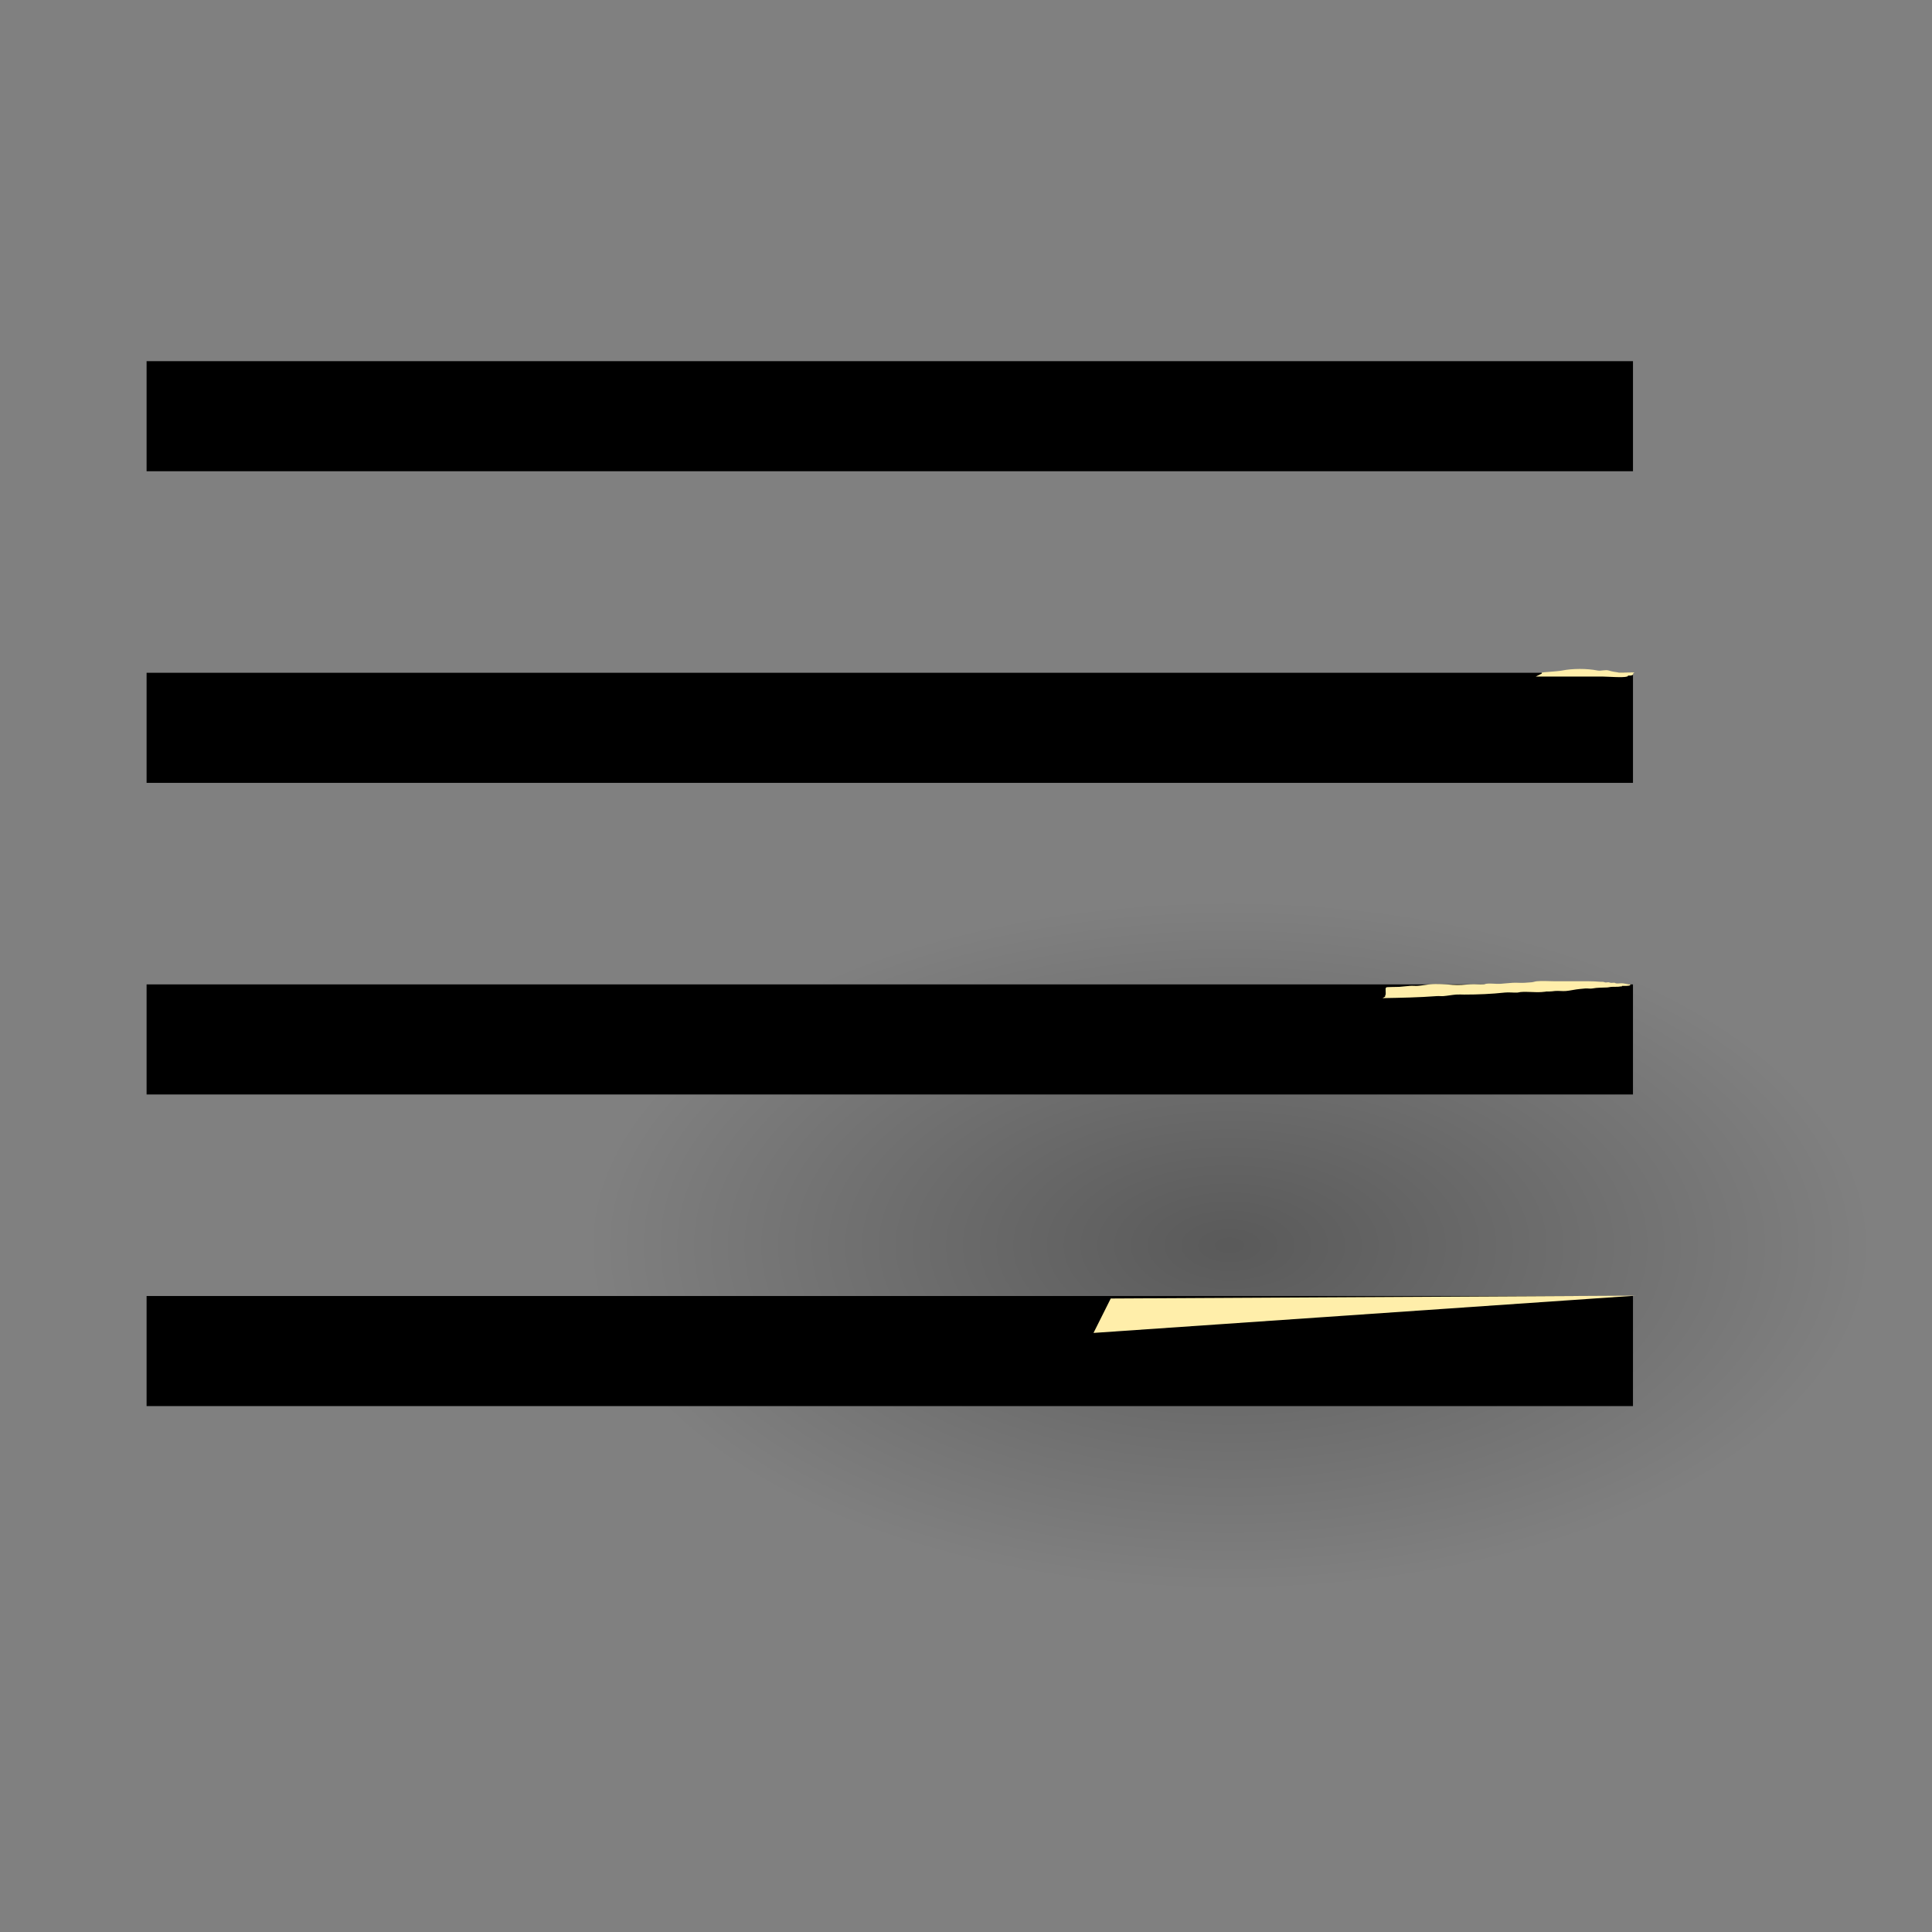<?xml version="1.0" encoding="UTF-8" standalone="no"?>
<!-- Created with Inkscape (http://www.inkscape.org/) -->

<svg
   sodipodi:docname="multifile.svg"
   inkscape:version="1.3.2 (091e20e, 2023-11-25, custom)"
   sodipodi:version="0.32"
   id="svg11300"
   height="48"
   width="48"
   inkscape:export-filename="/home/jimmac/Desktop/wi-fi.png"
   inkscape:export-xdpi="90.000000"
   inkscape:export-ydpi="90.000000"
   version="1.0"
   inkscape:output_extension="org.inkscape.output.svg.inkscape"
   xmlns:inkscape="http://www.inkscape.org/namespaces/inkscape"
   xmlns:sodipodi="http://sodipodi.sourceforge.net/DTD/sodipodi-0.dtd"
   xmlns:xlink="http://www.w3.org/1999/xlink"
   xmlns="http://www.w3.org/2000/svg"
   xmlns:svg="http://www.w3.org/2000/svg"
   xmlns:rdf="http://www.w3.org/1999/02/22-rdf-syntax-ns#"
   xmlns:cc="http://creativecommons.org/ns#"
   xmlns:dc="http://purl.org/dc/elements/1.1/">
  <rect width="100%" height="100%" fill="#808080" stroke="none"/>
  <defs
     id="defs3">
    <inkscape:perspective
       sodipodi:type="inkscape:persp3d"
       inkscape:vp_x="0 : 24 : 1"
       inkscape:vp_y="0 : 1000 : 0"
       inkscape:vp_z="48 : 24 : 1"
       inkscape:persp3d-origin="24 : 16 : 1"
       id="perspective23" />
    <linearGradient
       id="linearGradient2591">
      <stop
         style="stop-color:#73d216"
         offset="0"
         id="stop2593" />
      <stop
         style="stop-color:#4e9a06"
         offset="1"
         id="stop2595" />
    </linearGradient>
    <linearGradient
       id="linearGradient8662"
       inkscape:collect="always">
      <stop
         id="stop8664"
         offset="0"
         style="stop-color:#000000;stop-opacity:1;" />
      <stop
         id="stop8666"
         offset="1"
         style="stop-color:#000000;stop-opacity:0;" />
    </linearGradient>
    <radialGradient
       gradientUnits="userSpaceOnUse"
       gradientTransform="matrix(1,0,0,0.537,0,16.873)"
       r="15.645"
       fy="36.421"
       fx="24.837"
       cy="36.421"
       cx="24.837"
       id="radialGradient8668"
       xlink:href="#linearGradient8662"
       inkscape:collect="always" />
    <radialGradient
       inkscape:collect="always"
       xlink:href="#linearGradient6238"
       id="radialGradient6244"
       cx="69.83"
       cy="61.52"
       fx="69.83"
       fy="61.52"
       r="39.414"
       gradientUnits="userSpaceOnUse"
       gradientTransform="matrix(1,0,0,0.962,2.4039175e-5,3.579)" />
    <linearGradient
       id="linearGradient6238">
      <stop
         style="stop-color:#ff8181;stop-opacity:1;"
         offset="0"
         id="stop6240" />
      <stop
         style="stop-color:#d40000;stop-opacity:1"
         offset="1"
         id="stop6242" />
    </linearGradient>
    <linearGradient
       inkscape:collect="always"
       xlink:href="#linearGradient8190"
       id="linearGradient8196"
       x1="71.35"
       y1="12.866"
       x2="71.35"
       y2="70.948"
       gradientUnits="userSpaceOnUse" />
    <linearGradient
       id="linearGradient8190">
      <stop
         style="stop-color:#ffffff;stop-opacity:1;"
         offset="0"
         id="stop8192" />
      <stop
         style="stop-color:#ffffff;stop-opacity:0;"
         offset="1"
         id="stop8194" />
    </linearGradient>
    <linearGradient
       gradientTransform="translate(2.752,2.752)"
       inkscape:collect="always"
       xlink:href="#linearGradient3152"
       id="linearGradient7046"
       x1="56.25"
       y1="48"
       x2="57"
       y2="64.008"
       gradientUnits="userSpaceOnUse" />
    <linearGradient
       id="linearGradient3152">
      <stop
         style="stop-color:#d5d5d5;stop-opacity:1;"
         offset="0"
         id="stop3154" />
      <stop
         id="stop7048"
         offset="0.5"
         style="stop-color:#d5d5d5;stop-opacity:1;" />
      <stop
         style="stop-color:#ffffff;stop-opacity:1;"
         offset="1"
         id="stop3156" />
    </linearGradient>
  </defs>
  <sodipodi:namedview
     inkscape:window-y="37"
     inkscape:window-x="180"
     inkscape:window-height="648"
     inkscape:window-width="954"
     inkscape:showpageshadow="false"
     inkscape:document-units="px"
     inkscape:grid-bbox="true"
     showgrid="false"
     inkscape:current-layer="layer1"
     inkscape:cy="30.228815"
     inkscape:cx="35.974058"
     inkscape:zoom="11.313708"
     inkscape:pageshadow="2"
     inkscape:pageopacity="0.0"
     borderopacity="0.255"
     bordercolor="#666666"
     pagecolor="#ffffff"
     id="base"
     fill="#4e9a06"
     stroke="#4e9a06"
     inkscape:window-maximized="0"
     inkscape:snap-bbox="false"
     inkscape:bbox-nodes="true"
     inkscape:pagecheckerboard="0"
     inkscape:deskcolor="#d1d1d1" />
  <g
     inkscape:groupmode="layer"
     id="layer2"
     inkscape:label="Lines">
    <rect
       style="fill:#000000;stroke:#000000;stroke-width:0.8;stroke-opacity:1"
       id="rect3161"
       width="36.129"
       height="1.935"
       x="4.042"
       y="9.373"
       inkscape:tile-cx="11.895161"
       inkscape:tile-cy="15.137097"
       inkscape:tile-w="45.161289"
       inkscape:tile-h="2.4193549"
       inkscape:tile-x0="-10.685484"
       inkscape:tile-y0="13.92742" />
    <use
       x="0"
       y="0"
       inkscape:tiled-clone-of="#rect3161"
       xlink:href="#rect3161"
       transform="translate(-2.8387101e-8,7.742)"
       id="use3177"
       width="48"
       height="48" />
    <use
       x="0"
       y="0"
       inkscape:tiled-clone-of="#rect3161"
       xlink:href="#rect3161"
       transform="translate(-2.8387101e-8,15.484)"
       id="use3179"
       width="48"
       height="48" />
    <use
       x="0"
       y="0"
       inkscape:tiled-clone-of="#rect3161"
       xlink:href="#rect3161"
       transform="translate(-2.8387101e-8,23.226)"
       id="use3181"
       width="48"
       height="48" />
  </g>
  <g
     inkscape:groupmode="layer"
     inkscape:label="Layer 1"
     id="layer1">
    <path
       transform="matrix(1.017,0,0,1.017,5.289,-6.108)"
       d="m 40.482,36.421 a 15.645,8.397 0 1 1 -31.289,0 15.645,8.397 0 1 1 31.289,0 z"
       sodipodi:ry="8.3968935"
       sodipodi:rx="15.644737"
       sodipodi:cy="36.421127"
       sodipodi:cx="24.837126"
       id="path8660"
       style="opacity:0.299;color:#000000;fill:url(#radialGradient8668);fill-opacity:1;fill-rule:evenodd;stroke:none;stroke-width:1;marker:none;visibility:visible;display:inline;overflow:visible"
       sodipodi:type="arc" />
    <path
       style="fill:#ffeeaa"
       d="m 27.229,32.29 12.902,0.071"
       id="path1" />
    <path
       style="fill:#ffeeaa"
       d="m 40.64,32.19 -13.044,0.071 -0.428,0.855"
       id="path2" />
    <path
       style="fill:#ffeeaa"
       d="m 33.359,24.806 7.057,-0.356"
       id="path4" />
    <path
       style="fill:#ffeeaa"
       d="m 30.972,22.382 4.134,1.034"
       id="path5" />
    <path
       style="fill:#ffeeaa"
       d="m 34.928,24.877 5.596,-0.356"
       id="path6" />
    <path
       style="fill:#ffeeaa"
       d="m 36.46,24.521 -1.319,0.321"
       id="path7" />
    <path
       style="fill:#ffeeaa"
       d="m 34.643,22.133 1.426,1.39"
       id="path8" />
    <path
       style="fill:#ffeeaa"
       d="m 34.35,24.798 c 0.45,-0.008 0.9,-0.016 1.348,-0.05 0.054,-0.004 0.109,0.004 0.164,0 0.105,-0.009 0.21,-0.03 0.315,-0.038 0.067,-0.005 0.134,0 0.202,0 0.333,0 0.678,-0.014 1.008,-0.05 0.103,-0.011 0.213,0.006 0.315,0 0.026,-0.001 0.05,-0.01 0.076,-0.013 0.175,-0.015 0.354,0.013 0.529,0 0.204,-0.016 0.008,-0.013 0.176,-0.013 0.053,0 0.099,-0.008 0.151,-0.013 0.092,-0.008 0.186,0.009 0.277,0 0.114,-0.011 0.226,-0.04 0.34,-0.05 0.046,-0.004 0.092,-0.009 0.139,-0.013 0.057,-0.004 0.121,0.011 0.176,0 0.118,-0.024 0.244,-0.018 0.365,-0.025 0.03,-0.002 0.059,-0.009 0.088,-0.013 0.085,-0.009 0.168,0.004 0.252,-0.013 0.008,-0.002 0.018,0.004 0.025,0 0.004,-0.002 -0.003,-0.01 0,-0.013 0.003,-0.003 0.253,0.014 0.202,-0.038 -0.006,-0.006 -0.017,0.001 -0.025,0 -0.051,-0.009 -0.1,-0.018 -0.151,-0.025 -0.057,-0.008 -0.12,0.011 -0.176,0 -0.009,-0.002 -0.016,-0.011 -0.025,-0.013 -0.033,-0.007 -0.067,0.004 -0.101,0 -0.017,-0.002 -0.033,-0.01 -0.05,-0.013 -0.031,-0.005 -0.074,0.013 -0.101,0 -0.036,-0.018 -0.071,-0.009 -0.113,-0.013 -0.098,-0.008 -0.191,-0.013 -0.29,-0.013 -0.281,0 -0.563,0 -0.844,0 -0.145,0 -0.298,-0.014 -0.441,0 -0.043,0.004 -0.083,0.021 -0.126,0.025 -0.059,0.006 -0.118,0.008 -0.176,0.013 -0.096,0.007 -0.194,-0.006 -0.29,0 -0.102,0.006 -0.201,0.017 -0.302,0.025 -0.119,0.009 -0.247,-0.017 -0.365,0 -0.017,0.002 -0.033,0.011 -0.05,0.013 -0.112,0.01 -0.228,-0.009 -0.34,0 -0.145,0.011 -0.295,0.023 -0.441,0.013 -0.177,-0.013 -0.394,-0.03 -0.567,-0.013 -0.1,0.01 -0.202,0.031 -0.302,0.038 -0.063,0.004 -0.126,-0.005 -0.189,0 -0.088,0.007 -0.176,0.018 -0.265,0.025 -0.049,0.004 -0.316,0.001 -0.328,0.013 -0.003,0.003 0.003,0.01 0,0.013 -0.003,0.003 -0.01,-0.003 -0.013,0 -0.006,0.006 0.004,0.147 0,0.164 -0.002,0.009 -0.01,0.016 -0.013,0.025 -0.002,0.008 0.006,0.019 0,0.025 -0.017,0.017 -0.042,0.025 -0.063,0.038 z"
       id="path10" />
    <path
       style="fill:#ffeeaa"
       d="m 38.155,16.809 c 0.328,0 0.655,0 0.983,0 0.227,0 0.454,0 0.68,0 0.112,0 0.51,0.032 0.605,0 0.101,-0.034 -0.109,-0.025 0.025,-0.025 0.043,0 0.091,0.009 0.126,-0.025 0.006,-0.006 -0.006,-0.019 0,-0.025 0.008,-0.008 0.034,-0.017 0.025,-0.025 -0.01,-0.01 -0.34,0.005 -0.378,0 -0.085,-0.012 -0.172,-0.024 -0.252,-0.05 -0.082,-0.027 -0.192,0.017 -0.277,0 -0.269,-0.054 -0.626,-0.051 -0.882,0 -0.116,0.023 -0.496,0.042 -0.504,0.05 -0.006,0.006 0,0.017 0,0.025"
       id="path11" />
  </g>
</svg>
